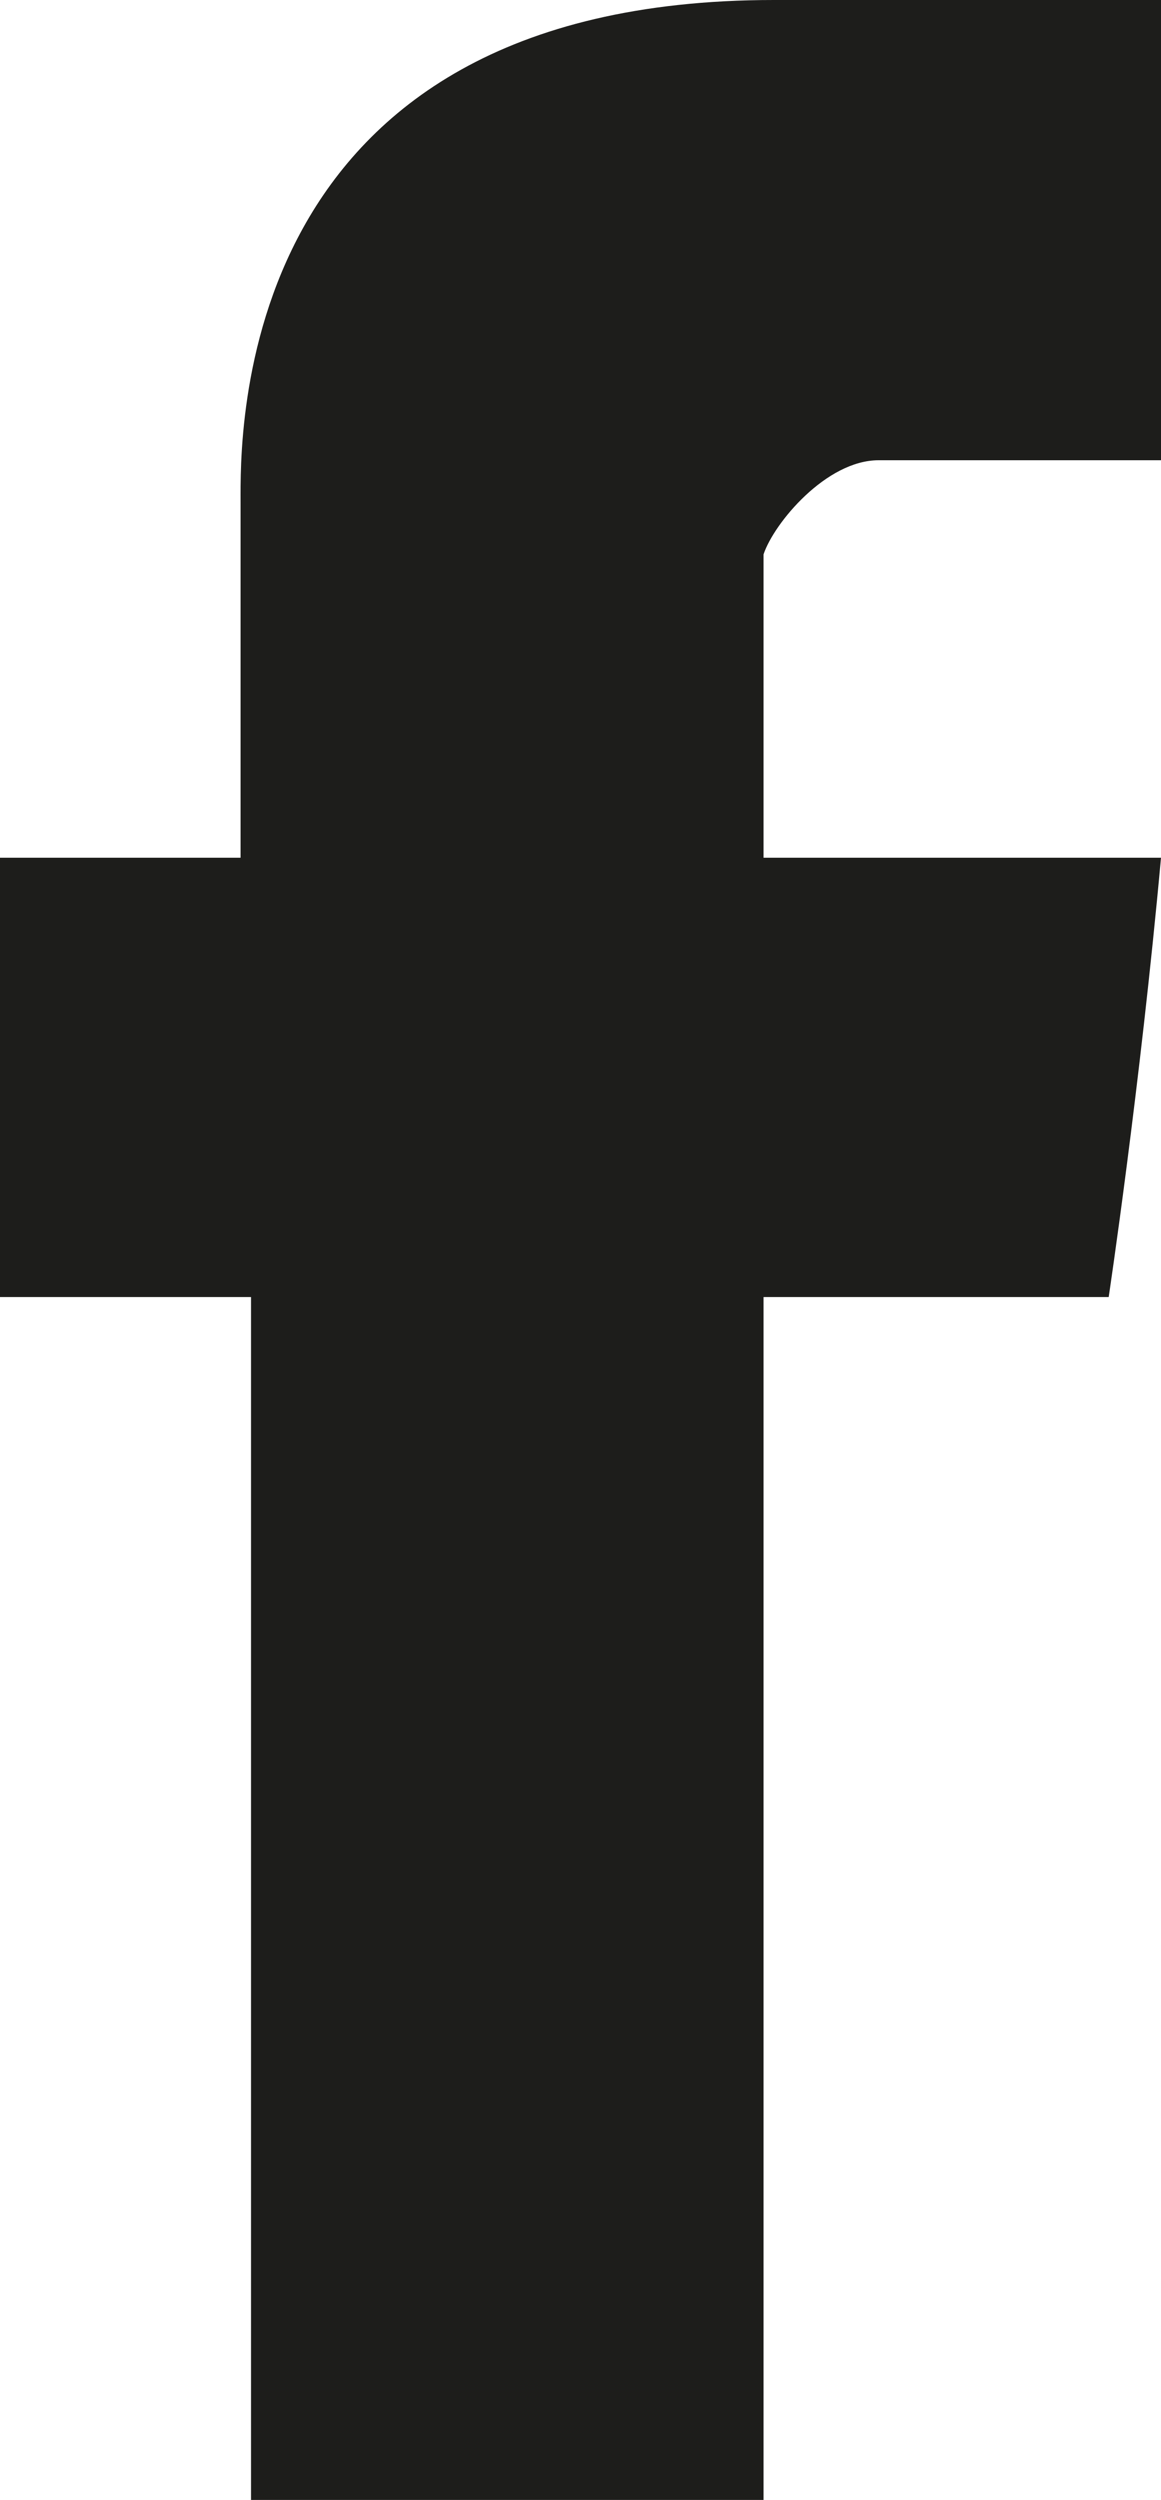 <?xml version="1.0" encoding="utf-8"?>
<!-- Generator: Adobe Illustrator 21.0.0, SVG Export Plug-In . SVG Version: 6.00 Build 0)  -->
<svg version="1.1" id="Ebene_1" xmlns="http://www.w3.org/2000/svg" xmlns:xlink="http://www.w3.org/1999/xlink" x="0px" y="0px"
	 viewBox="0 0 11.1 23.9" style="enable-background:new 0 0 11.1 23.9;" xml:space="preserve">
<style type="text/css">
	.st0{clip-path:url(#SVGID_2_);fill:#1D1D1B;}
</style>
<g>
	<g>
		<g>
			<defs>
				<rect id="SVGID_1_" width="11.1" height="23.9"/>
			</defs>
			<clipPath id="SVGID_2_">
				<use xlink:href="#SVGID_1_"  style="overflow:visible;"/>
			</clipPath>
			<path class="st0" d="M8.4,4.4h2.7V0H7.4C2.2,0,2.3,4.2,2.3,4.8v3.4H0v4.2h2.4v11.5h4.9V12.4h3.3c0,0,0.3-2,0.5-4.2H7.3V5.3
				C7.4,5,7.9,4.4,8.4,4.4"/>
		</g>
	</g>
</g>
</svg>
